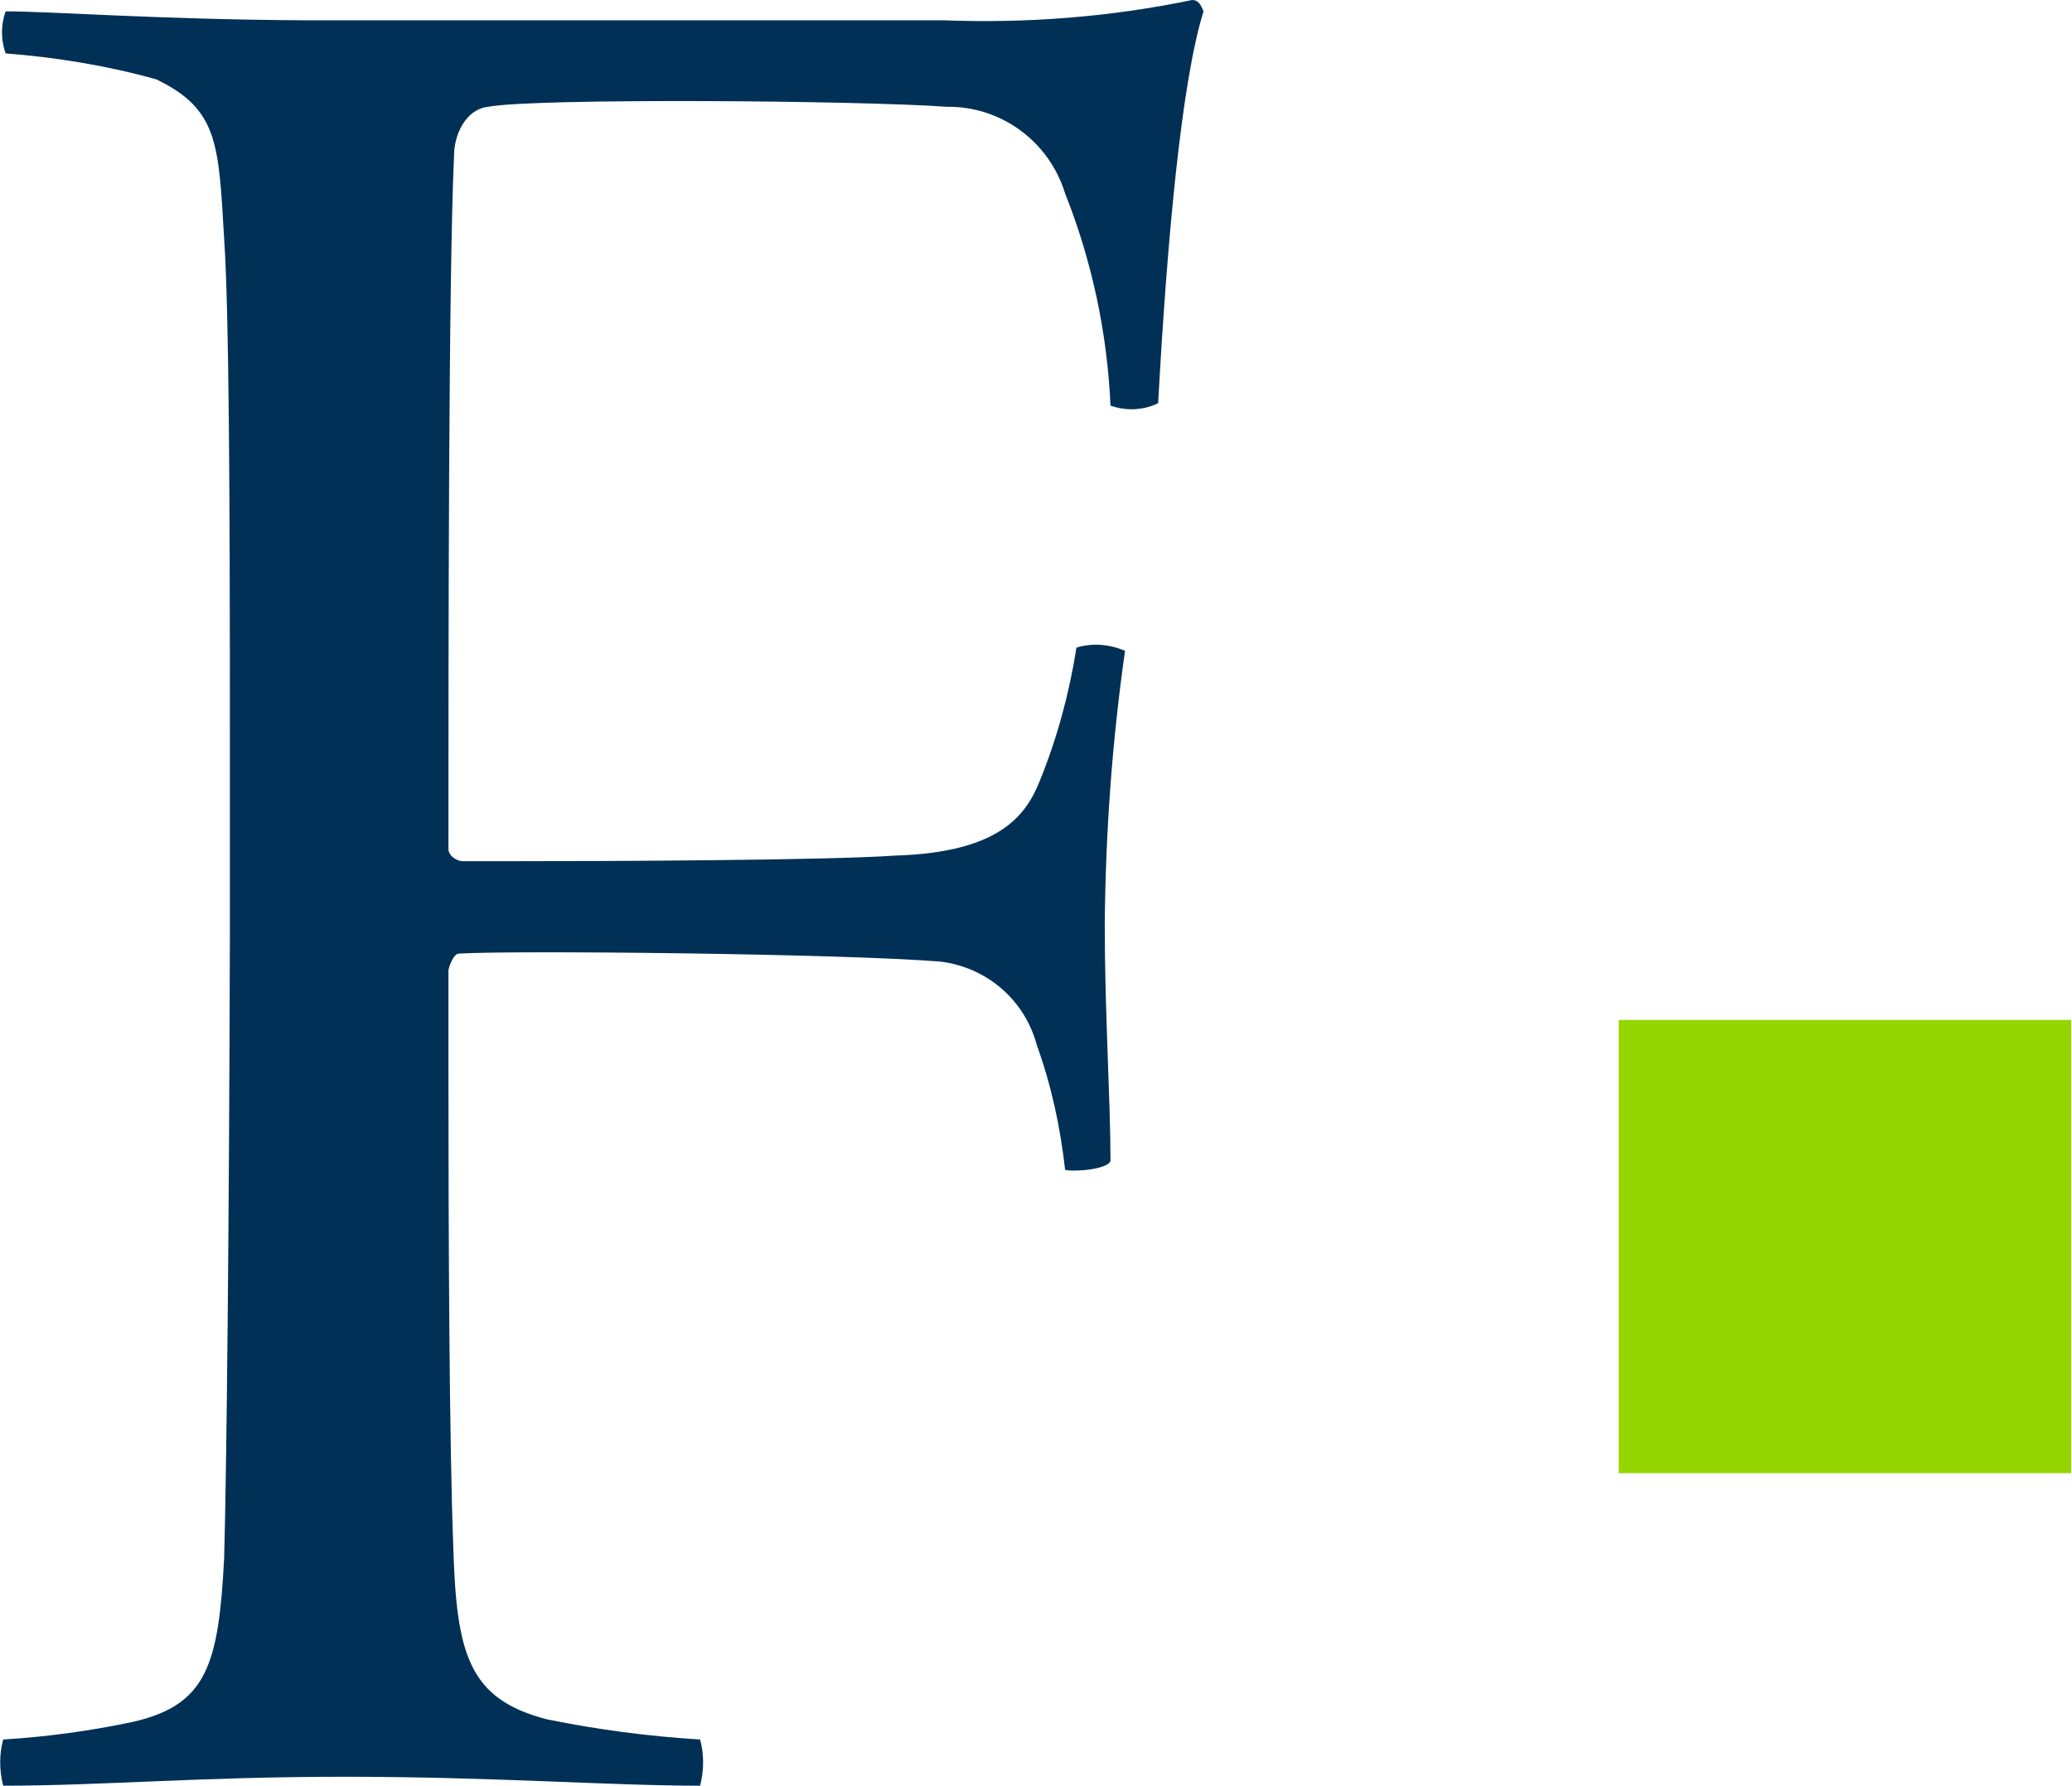 <svg version="1.2" xmlns="http://www.w3.org/2000/svg" viewBox="0 0 1552 1338" width="1552" height="1338"><style>.a{fill:#003056}.b{fill:#95d600}</style><path fill-rule="evenodd" class="a" d="m893 0c4.9 0 6.7 4.2 8.5 8.5-16.4 52.1-27.3 170.4-34 293.5-10.9 5.4-24.2 6-35.7 1.8-2.4-54.6-14-108.6-34-158.9-12.1-39.4-48.5-65.5-88.5-64.9-65.5-4.8-309.8-6.6-343.7 0-17 1.9-25.5 21.3-25.5 36.4-4.2 89.8-4.2 373.5-4.2 519.6 0 4.9 6 9.1 10.9 9.1h30.3c77.6 0 241.3-0.6 293.4-4.2 76.4-2.4 97.6-28.5 108.5-56.4 12.8-31.5 21.9-64.9 27.3-99.4 12.1-3.7 24.9-2.5 36.4 2.4-9.7 67.9-14.6 136.4-15.2 204.9 0 66.7 4.3 131.6 4.3 177.1-1.8 6.7-29.1 8.5-34 6.7-3.6-32.2-10.3-63.1-21.2-93.4-9.1-34-37.6-58.2-72.1-62.5-74-6-320.1-8.5-360.8-6-4.2 0-7.8 10.9-7.8 12.7v70.9c0 125.5 0.6 279.6 3.6 360.2 2.4 80 10.9 114.6 70.3 129.8q56.4 11.5 114.6 15.1c3 10.9 3 23.1 0 34.6-67.9 0-155.2-6.7-265.5-6.7-110.4 0-182.5 6.7-256.5 6.7-3-11.5-3-23.7 0-34.6q49.1-3 97.6-13.3c55.2-12.8 63.7-43.1 67.9-122.5 1.9-69.7 3.7-245 4.3-468.1v-147.3c0-179.5-0.6-318.4-4.3-372.9-4.2-71-4.2-97-50.9-119.5-37-10.3-74.6-16.4-112.8-19.4-3.6-10.3-3.6-21.2 0-31.5 34.6 0 113.4 6.1 224.4 6.7h478.3c62.4 2.4 124.9-2.5 186.1-15.2z"/><path class="b" d="m1551.4 764v339.5h-338.9v-339.5z"/></svg>